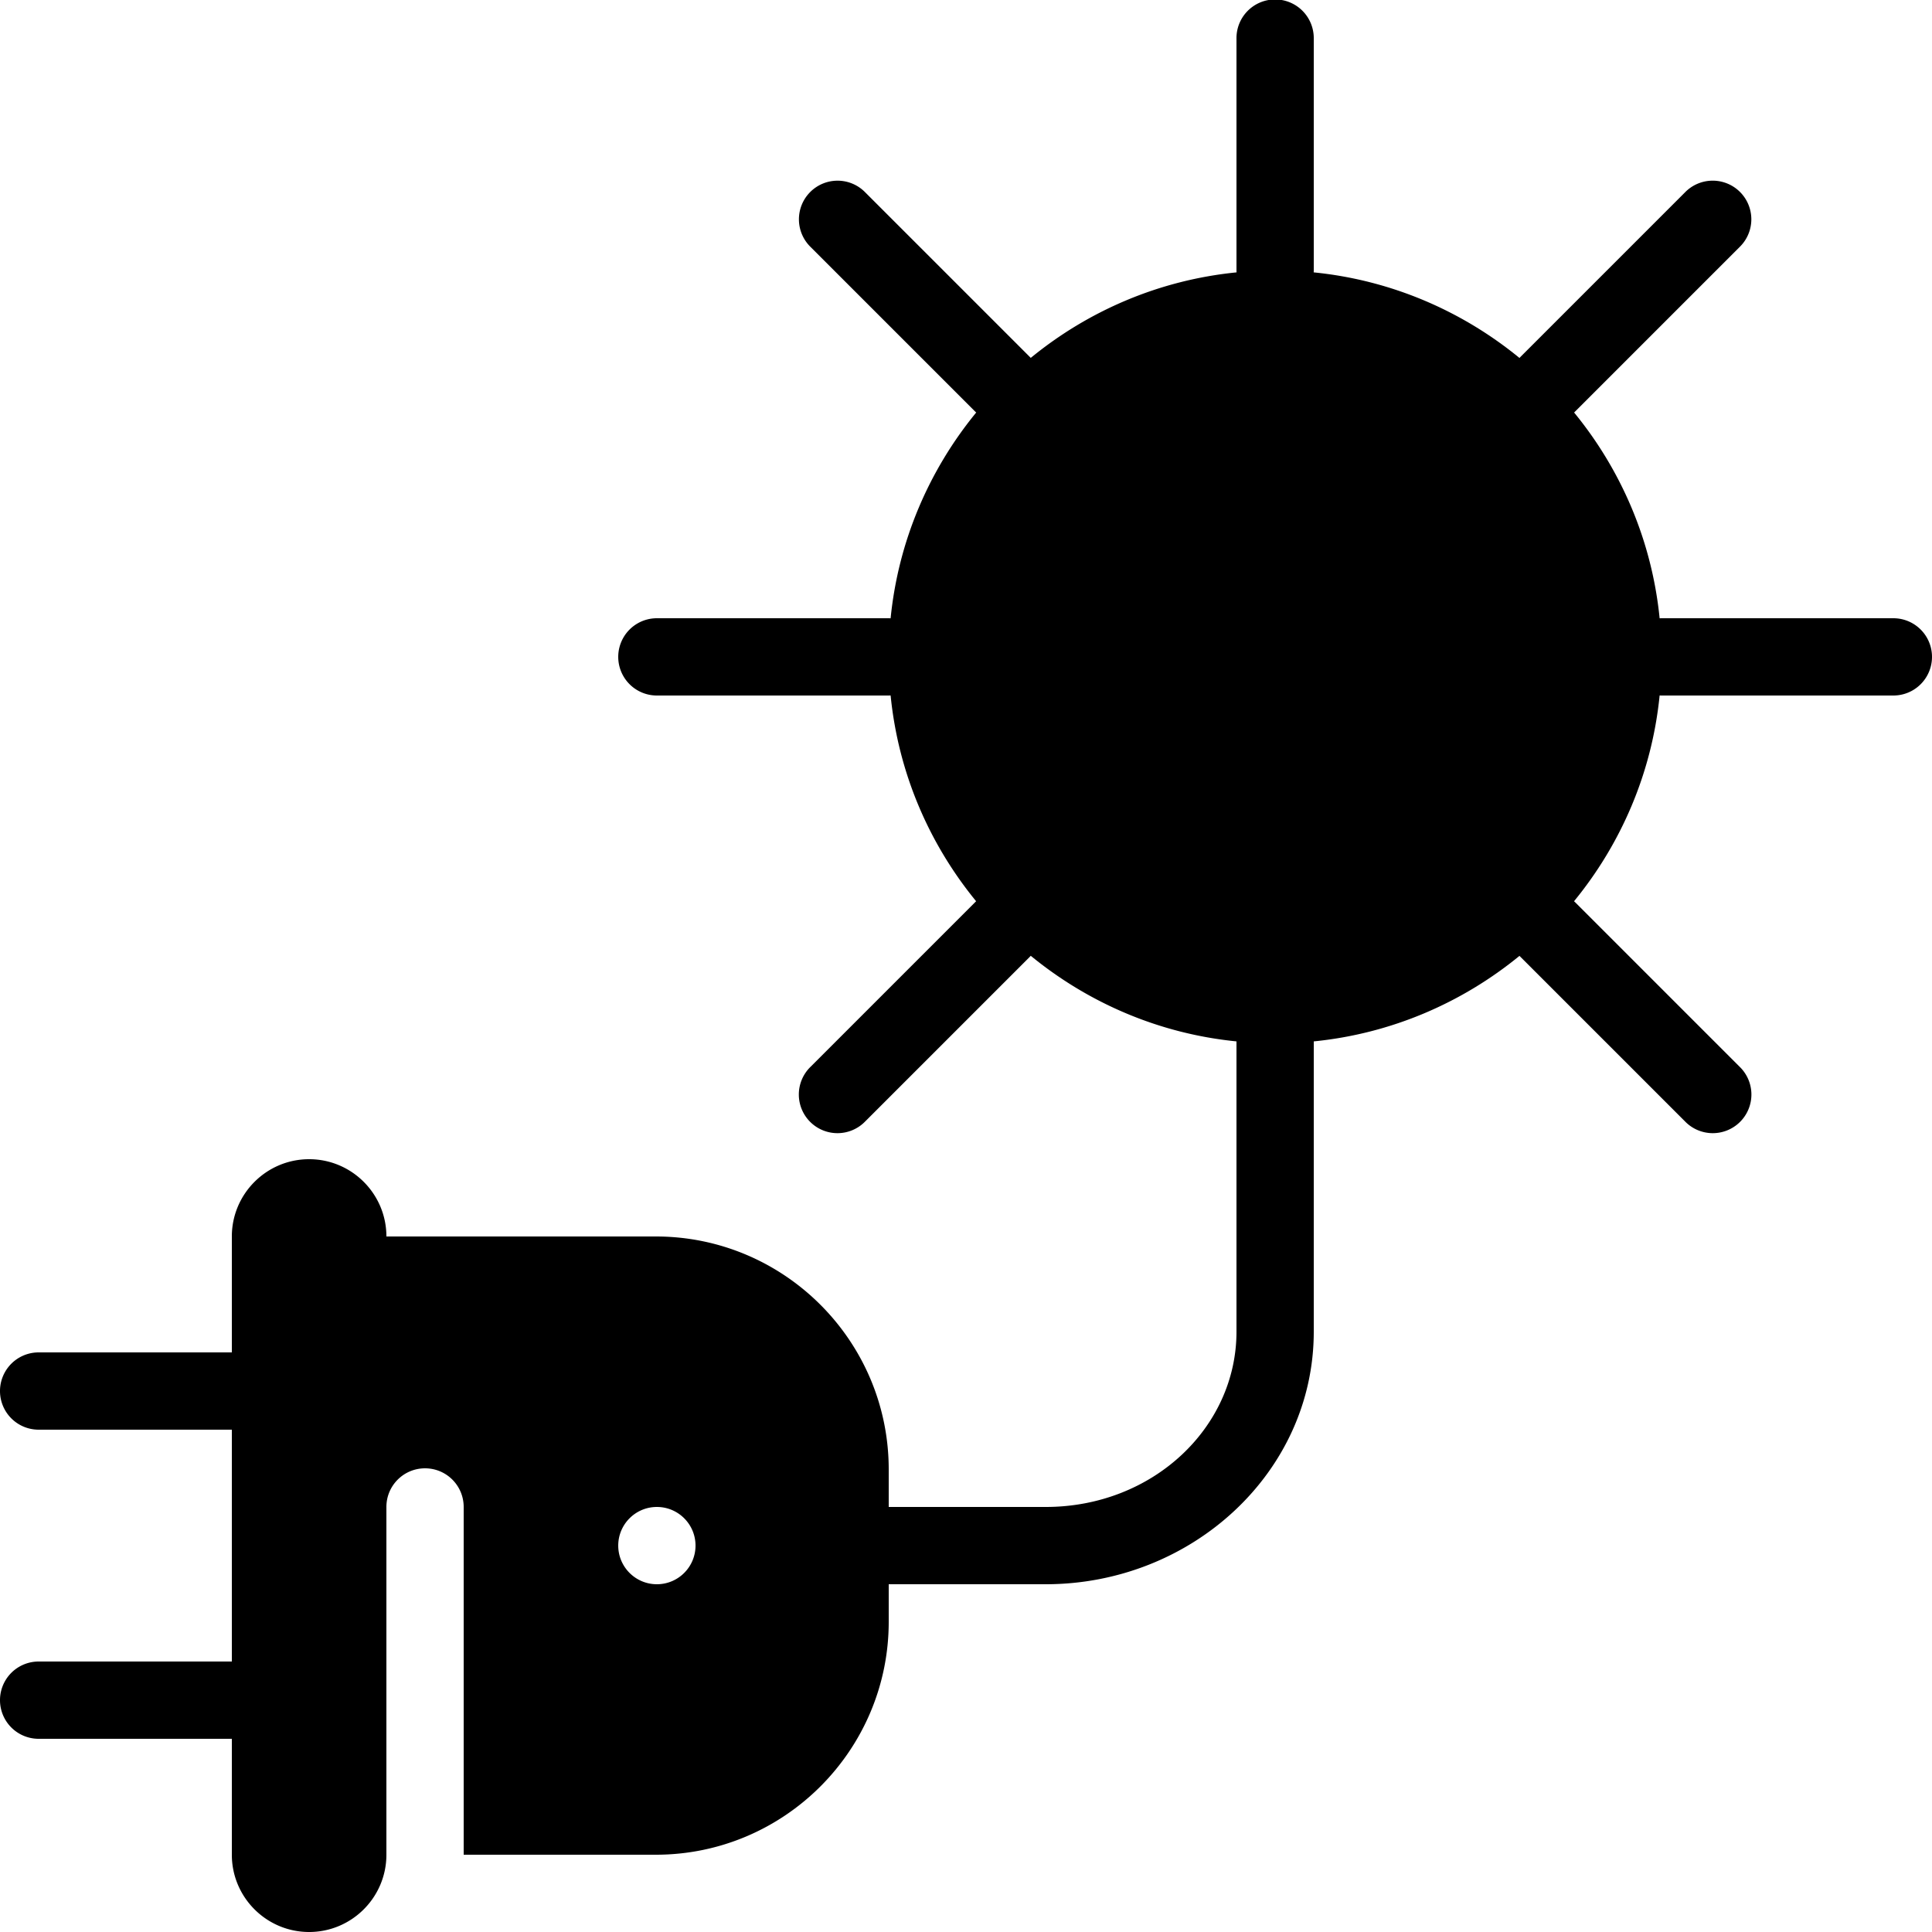 <svg xmlns="http://www.w3.org/2000/svg"  viewBox="0 0 50 50" width="50px" height="50px"><path d="M 32.984 -0.014 A 1 1 0 0 0 32 1 L 32 7 A 1 1 0 0 0 32.002 7.049 C 29.993 7.249 28.158 8.048 26.676 9.262 A 1 1 0 0 0 26.637 9.223 L 22.393 4.979 A 1 1 0 0 0 21.676 4.676 A 1 1 0 0 0 20.979 6.393 L 25.223 10.637 A 1 1 0 0 0 25.264 10.676 C 24.05 12.158 23.249 13.993 23.049 16.002 A 1 1 0 0 0 23 16 L 17 16 A 1 1 0 1 0 17 18 L 23 18 A 1 1 0 0 0 23.049 17.998 C 23.249 20.007 24.048 21.842 25.262 23.324 A 1 1 0 0 0 25.223 23.363 L 20.979 27.607 A 1 1 0 1 0 22.393 29.021 L 26.637 24.777 A 1 1 0 0 0 26.676 24.736 C 28.158 25.95 29.991 26.751 32 26.951 L 32 34.465 C 32 36.942 29.837 39 27.062 39 L 23 39 L 23 38.029 C 23 34.704 20.297 32 16.973 32 L 10 32 C 10 30.897 9.103 30 8 30 C 6.897 30 6 30.897 6 32 L 6 35 L 1 35 A 1 1 0 1 0 1 37 L 6 37 L 6 43 L 1 43 A 1 1 0 1 0 1 45 L 6 45 L 6 48 C 6 49.103 6.897 50 8 50 C 9.103 50 10 49.103 10 48 L 10 39 C 10 38.447 10.447 38 11 38 C 11.553 38 12 38.447 12 39 L 12 48 L 16.973 48 C 20.297 48 23 45.295 23 41.971 L 23 41 L 27.062 41 C 30.846 41 34 38.101 34 34.465 L 34 26.951 C 36.008 26.751 37.842 25.951 39.324 24.738 A 1 1 0 0 0 39.363 24.777 L 43.607 29.021 A 1 1 0 1 0 45.021 27.607 L 40.777 23.363 A 1 1 0 0 0 40.736 23.324 C 41.95 21.842 42.751 20.007 42.951 17.998 A 1 1 0 0 0 43 18 L 49 18 A 1 1 0 1 0 49 16 L 43 16 A 1 1 0 0 0 42.951 16.002 C 42.751 13.993 41.952 12.158 40.738 10.676 A 1 1 0 0 0 40.777 10.637 L 45.021 6.393 A 1 1 0 0 0 44.295 4.676 A 1 1 0 0 0 43.607 4.979 L 39.363 9.223 A 1 1 0 0 0 39.324 9.264 C 37.842 8.05 36.007 7.249 33.998 7.049 A 1 1 0 0 0 34 7 L 34 1 A 1 1 0 0 0 32.984 -0.014 z M 17 39 C 17.552 39 18 39.448 18 40 C 18 40.552 17.552 41 17 41 C 16.448 41 16 40.552 16 40 C 16 39.448 16.448 39 17 39 z"/></svg>